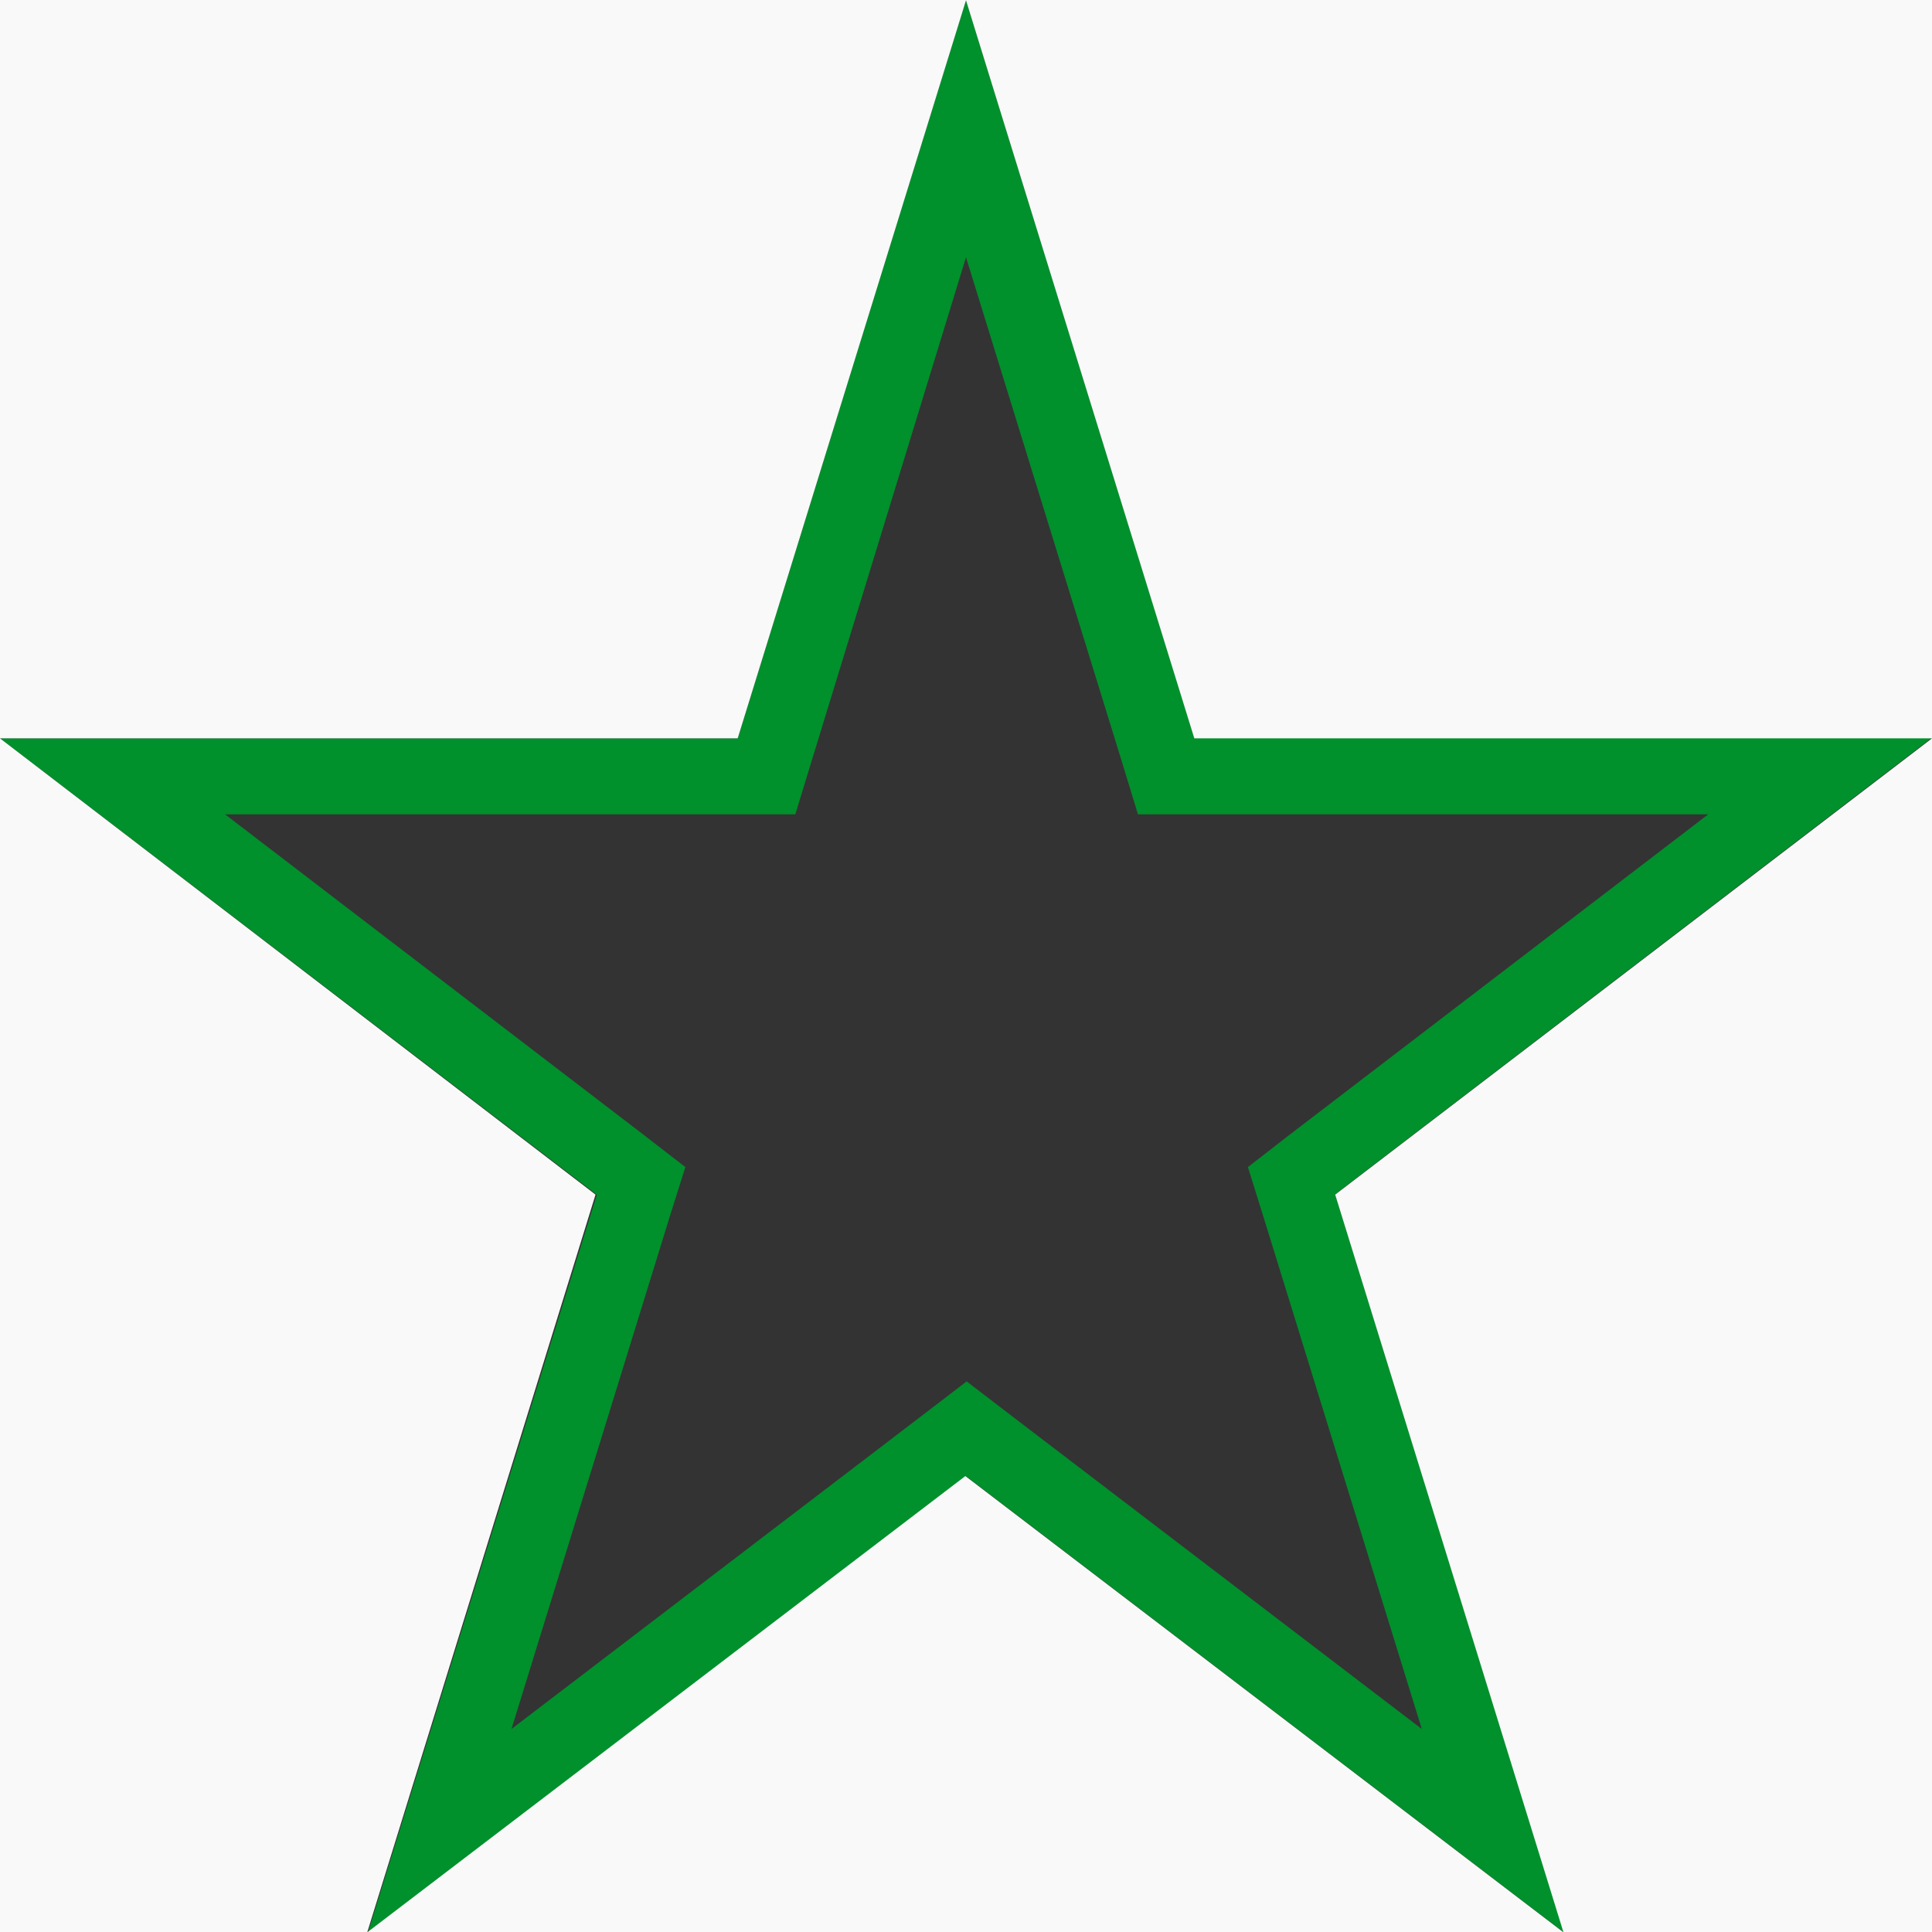 <?xml version="1.0" encoding="UTF-8" standalone="no"?>
<svg
   width="12"
   height="12"
   viewBox="0 0 12 12"
   fill="none"
   version="1.1"
   id="svg1"
   sodipodi:docname="star-empty.svg"
   inkscape:version="1.3.2 (091e20e, 2023-11-25)"
   xmlns:inkscape="http://www.inkscape.org/namespaces/inkscape"
   xmlns:sodipodi="http://sodipodi.sourceforge.net/DTD/sodipodi-0.dtd"
   xmlns="http://www.w3.org/2000/svg"
   xmlns:svg="http://www.w3.org/2000/svg">
  <rect x="0" y="0" width="12" height="12" fill="#333333" stroke="none"/>
  <defs
     id="defs1" />
  <sodipodi:namedview
     id="namedview1"
     pagecolor="#ffffff"
     bordercolor="#999999"
     borderopacity="1"
     inkscape:showpageshadow="0"
     inkscape:pageopacity="0"
     inkscape:pagecheckerboard="0"
     inkscape:deskcolor="#d1d1d1"
     inkscape:zoom="19.666667"
     inkscape:cx="5.9745763"
     inkscape:cy="5.9745763"
     inkscape:window-width="1920"
     inkscape:window-height="974"
     inkscape:window-x="1920"
     inkscape:window-y="25"
     inkscape:window-maximized="1"
     inkscape:current-layer="svg1" />
  <path
     d="M6 1.598L6.966 4.724L7.068 5.058H7.418H10.61L8.01 7.048L7.751 7.249L7.849 7.563L8.831 10.739L6.291 8.8L6.004 8.58L5.717 8.8L3.177 10.739L4.158 7.563L4.257 7.249L3.997 7.048L1.398 5.058H4.59H4.94L5.042 4.724L6 1.598ZM6 0L4.582 4.586H0L3.707 7.421L2.285 12.004L6 9.169L9.715 12.004L8.293 7.418L12 4.582H7.418L6 0Z"
     fill="#00902C"
     id="path1" />
  <path
     id="rect1"
     style="fill:#f9f9f9;stroke-width:9.26"
     d="M -5.0000001e-8,-3.1e-6 V 4.586 H 4.582 L 6,0.002 7.418,4.586 H 12 V -3.1e-6 Z M 12,4.586 8.293,7.42 9.711,12.002 5.996,9.168 2.281,12.002 3.699,7.42 -5.0000001e-8,4.586 V 12.004 H 12 Z" />
</svg>
